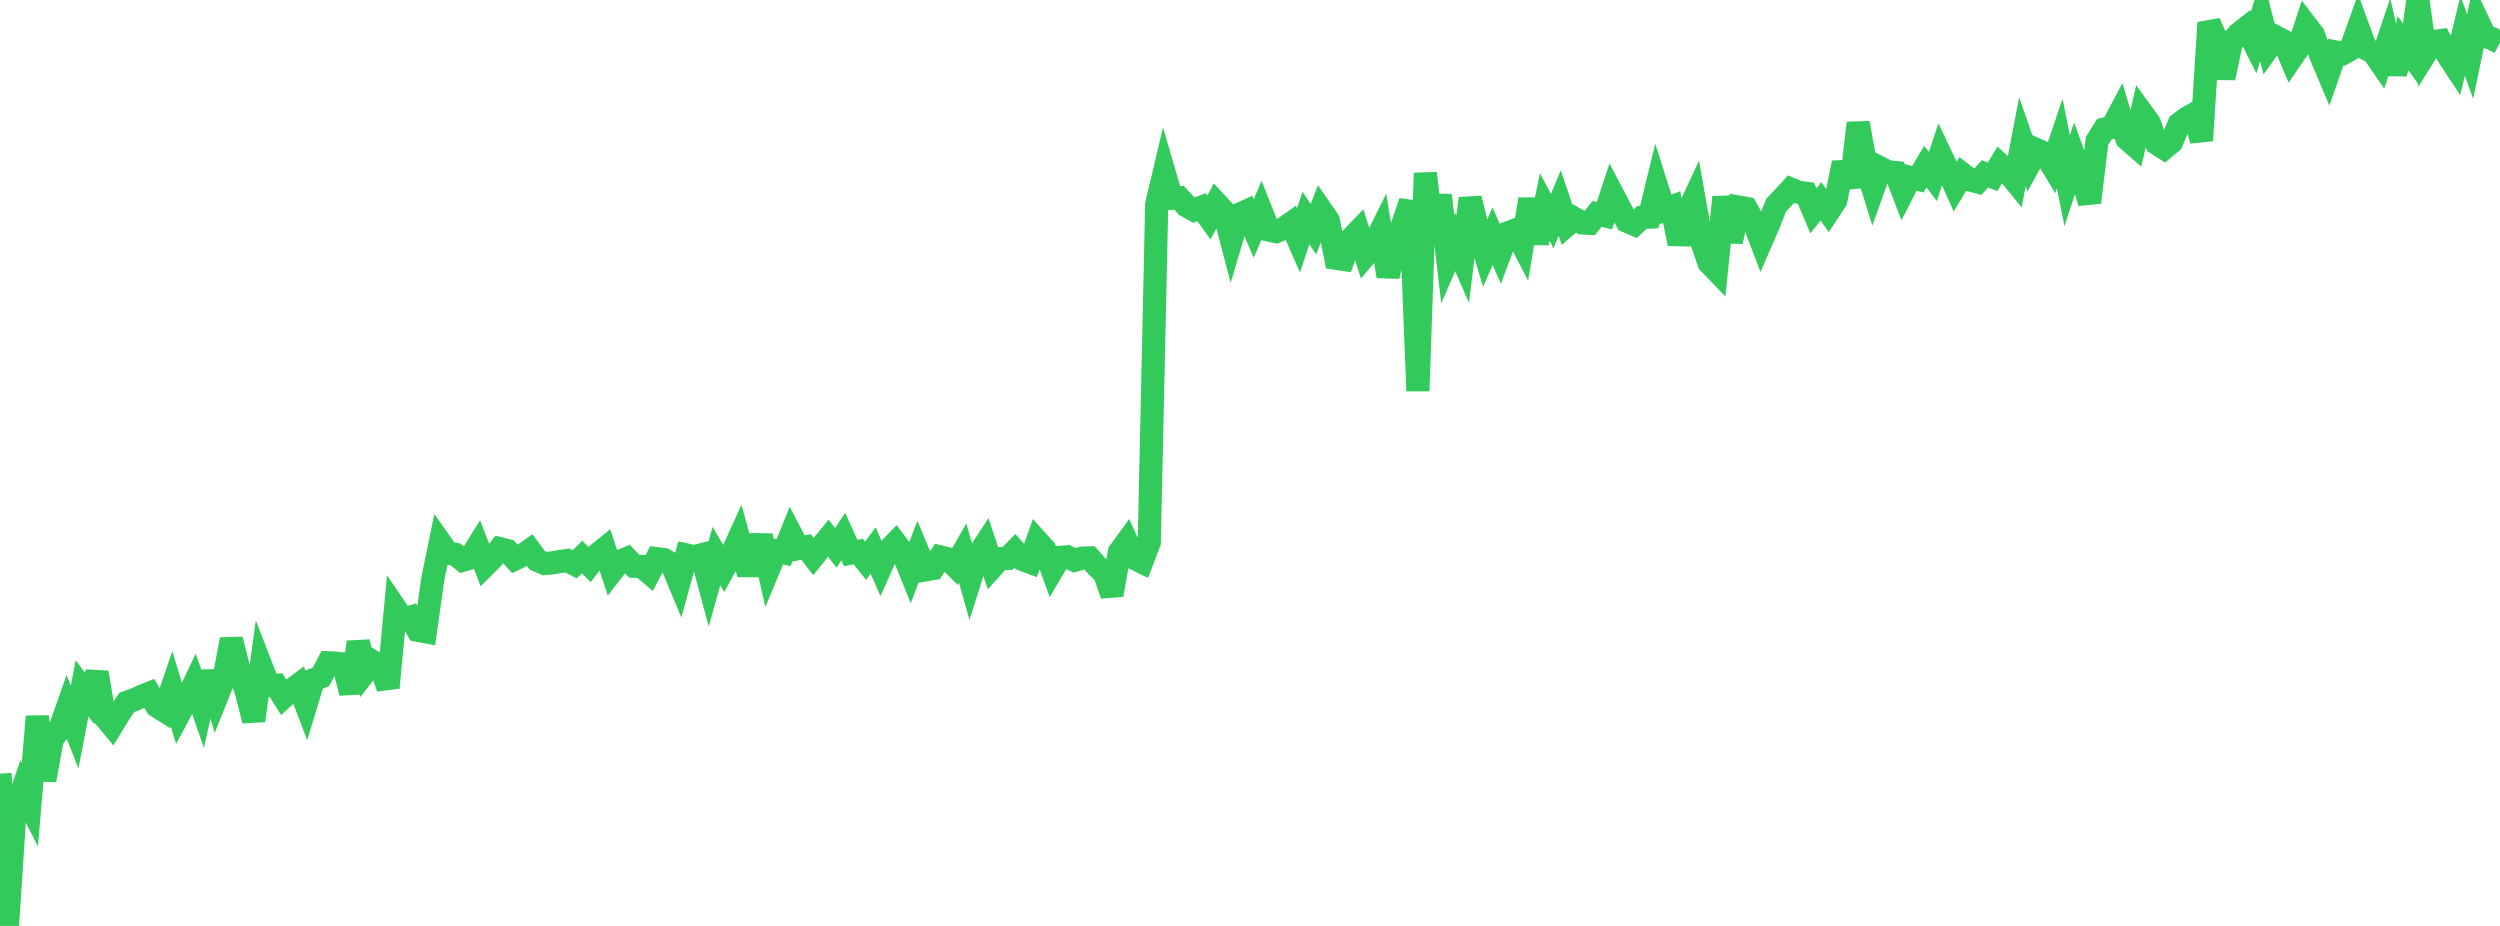 <?xml version="1.0" standalone="no"?>
<!DOCTYPE svg PUBLIC "-//W3C//DTD SVG 1.1//EN" "http://www.w3.org/Graphics/SVG/1.1/DTD/svg11.dtd">

<svg width="135" height="50" viewBox="0 0 135 50" preserveAspectRatio="none" 
  xmlns="http://www.w3.org/2000/svg"
  xmlns:xlink="http://www.w3.org/1999/xlink">


<polyline points="0.0, 41.774 0.403, 50.0 0.806, 43.829 1.209, 42.66 1.612, 43.46 2.015, 38.692 2.418, 42.128 2.821, 39.897 3.224, 39.388 3.627, 38.241 4.03, 39.265 4.433, 37.171 4.836, 37.716 5.239, 36.317 5.642, 38.694 6.045, 39.18 6.448, 38.519 6.851, 37.927 7.254, 37.786 7.657, 37.596 8.06, 37.438 8.463, 38.127 8.866, 38.381 9.269, 37.204 9.672, 38.546 10.075, 37.792 10.478, 36.942 10.881, 38.103 11.284, 36.294 11.687, 37.671 12.09, 36.666 12.493, 34.53 12.896, 36.138 13.299, 37.35 13.701, 38.912 14.104, 35.975 14.507, 37.014 14.91, 36.996 15.313, 37.647 15.716, 37.284 16.119, 36.981 16.522, 38.04 16.925, 36.709 17.328, 36.558 17.731, 35.792 18.134, 35.81 18.537, 35.853 18.94, 37.415 19.343, 34.68 19.746, 36.257 20.149, 35.743 20.552, 36 20.955, 37.135 21.358, 32.854 21.761, 33.446 22.164, 33.325 22.567, 34.036 22.97, 34.111 23.373, 31.259 23.776, 29.298 24.179, 29.873 24.582, 29.934 24.985, 30.251 25.388, 30.134 25.791, 29.488 26.194, 30.536 26.597, 30.135 27.0, 29.631 27.403, 29.734 27.806, 30.186 28.209, 29.992 28.612, 29.71 29.015, 30.255 29.418, 30.429 29.821, 30.395 30.224, 30.326 30.627, 30.265 31.03, 30.472 31.433, 30.08 31.836, 30.487 32.239, 29.959 32.642, 29.633 33.045, 30.853 33.448, 30.333 33.851, 30.16 34.254, 30.582 34.657, 30.591 35.06, 30.933 35.463, 30.167 35.866, 30.221 36.269, 30.459 36.672, 31.43 37.075, 29.97 37.478, 30.062 37.881, 29.959 38.284, 31.467 38.687, 30.029 39.09, 30.709 39.493, 29.978 39.896, 29.086 40.299, 30.546 40.701, 30.548 41.104, 28.936 41.507, 30.722 41.91, 29.751 42.313, 29.845 42.716, 28.85 43.119, 29.617 43.522, 29.532 43.925, 30.051 44.328, 29.55 44.731, 29.064 45.134, 29.584 45.537, 28.979 45.94, 29.867 46.343, 29.781 46.746, 30.282 47.149, 29.724 47.552, 30.646 47.955, 29.74 48.358, 29.319 48.761, 29.86 49.164, 30.864 49.567, 29.808 49.97, 30.775 50.373, 30.705 50.776, 30.074 51.179, 30.173 51.582, 30.569 51.985, 29.865 52.388, 31.295 52.791, 30.022 53.194, 29.404 53.597, 30.611 54.0, 30.166 54.403, 30.154 54.806, 29.75 55.209, 30.207 55.612, 30.357 56.015, 29.225 56.418, 29.672 56.821, 30.785 57.224, 30.102 57.627, 30.065 58.03, 30.256 58.433, 30.138 58.836, 30.126 59.239, 30.58 59.642, 30.956 60.045, 32.124 60.448, 29.814 60.851, 29.26 61.254, 30.148 61.657, 30.346 62.06, 29.288 62.463, 11.031 62.866, 9.326 63.269, 10.708 63.672, 10.683 64.075, 11.119 64.478, 11.343 64.881, 11.186 65.284, 11.747 65.687, 10.976 66.09, 11.414 66.493, 12.95 66.896, 11.584 67.299, 11.403 67.701, 12.337 68.104, 11.401 68.507, 12.42 68.91, 12.508 69.313, 12.34 69.716, 12.058 70.119, 12.978 70.522, 11.772 70.925, 12.384 71.328, 11.329 71.731, 11.912 72.134, 13.944 72.537, 14.005 72.94, 12.911 73.343, 12.493 73.746, 13.771 74.149, 13.293 74.552, 12.478 74.955, 14.921 75.358, 13.154 75.761, 12.076 76.164, 10.895 76.567, 21.111 76.97, 9.348 77.373, 12.999 77.776, 10.544 78.179, 13.999 78.582, 13.069 78.985, 13.999 79.388, 10.714 79.791, 12.344 80.194, 13.678 80.597, 12.754 81.0, 13.667 81.403, 12.585 81.806, 12.433 82.209, 13.206 82.612, 10.758 83.015, 13.126 83.418, 11.178 83.821, 11.94 84.224, 10.965 84.627, 12.148 85.03, 11.8 85.433, 12.035 85.836, 12.058 86.239, 11.55 86.642, 11.645 87.045, 10.422 87.448, 11.19 87.851, 11.944 88.254, 12.119 88.657, 11.745 89.06, 11.726 89.463, 10.072 89.866, 11.341 90.269, 11.179 90.672, 13.158 91.075, 11.61 91.478, 10.74 91.881, 13.02 92.284, 14.189 92.687, 14.607 93.09, 10.648 93.493, 13.044 93.896, 11.183 94.299, 11.255 94.701, 11.977 95.104, 13.035 95.507, 12.108 95.91, 11.081 96.313, 10.656 96.716, 10.217 97.119, 10.385 97.522, 10.437 97.925, 11.388 98.328, 10.875 98.731, 11.434 99.134, 10.821 99.537, 8.79 99.94, 10.098 100.343, 6.643 100.746, 8.905 101.149, 10.206 101.552, 9.075 101.955, 9.279 102.358, 9.316 102.761, 10.364 103.164, 9.58 103.567, 9.678 103.97, 8.995 104.373, 9.531 104.776, 8.328 105.179, 9.178 105.582, 10.074 105.985, 9.403 106.388, 9.714 106.791, 9.825 107.194, 9.388 107.597, 9.547 108.0, 8.893 108.403, 9.268 108.806, 9.764 109.209, 7.659 109.612, 8.82 110.015, 8.1 110.418, 8.279 110.821, 8.951 111.224, 7.747 111.627, 9.761 112.03, 8.53 112.433, 9.646 112.836, 10.936 113.239, 7.609 113.642, 6.97 114.045, 6.884 114.448, 6.127 114.851, 7.491 115.254, 7.843 115.657, 6.084 116.06, 6.64 116.463, 7.748 116.866, 8.005 117.269, 7.666 117.672, 6.694 118.075, 6.387 118.478, 6.158 118.881, 7.587 119.284, 1.226 119.687, 2.125 120.09, 4.205 120.493, 2.292 120.896, 1.818 121.299, 1.502 121.701, 2.294 122.104, 0.959 122.507, 2.562 122.91, 2.001 123.313, 2.213 123.716, 3.169 124.119, 2.581 124.522, 1.353 124.925, 1.878 125.328, 3.01 125.731, 3.964 126.134, 2.808 126.537, 2.883 126.94, 2.653 127.343, 1.523 127.746, 2.624 128.149, 2.815 128.552, 3.401 128.955, 2.206 129.358, 3.981 129.761, 2.335 130.164, 2.891 130.567, 0.0 130.97, 2.897 131.373, 2.251 131.776, 2.194 132.179, 2.98 132.582, 3.594 132.985, 1.939 133.388, 3.049 133.791, 1.113 134.194, 1.95 134.597, 2.095 135.0, 2.309" fill="none" stroke="#32ca5b" stroke-width="1.25"/>

</svg>